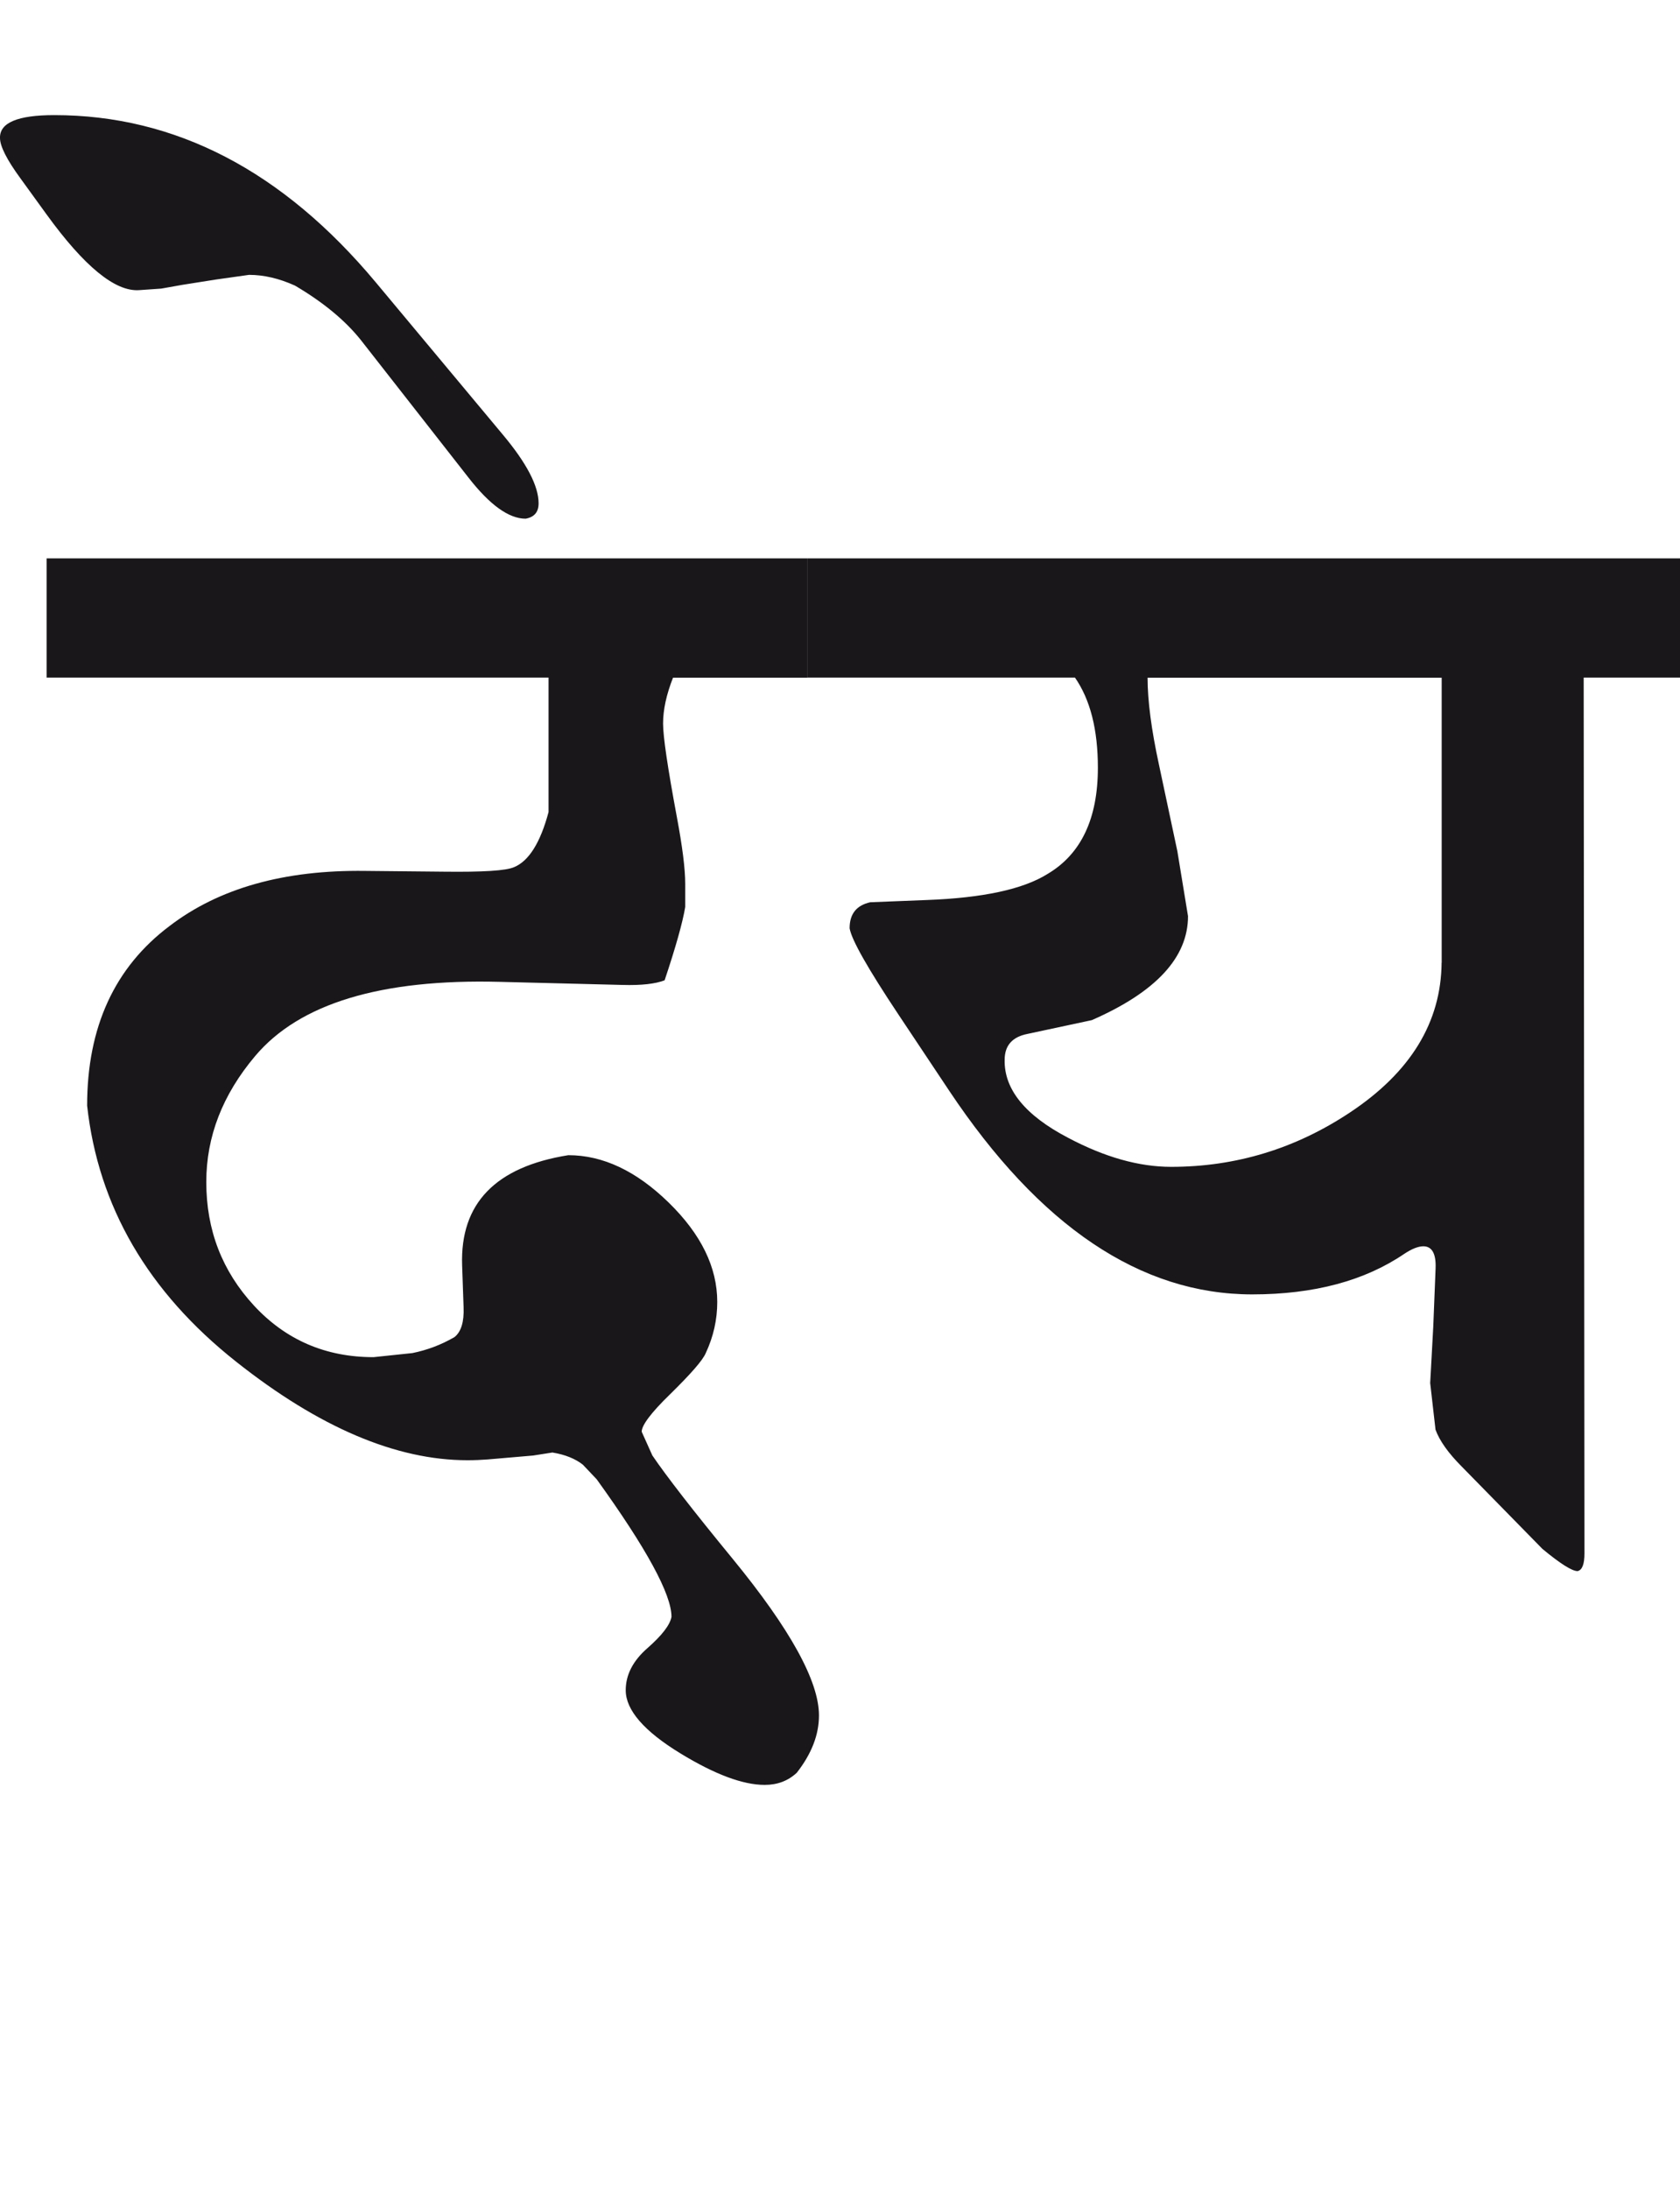 <?xml version="1.0" encoding="utf-8"?>
<!-- Generator: Adobe Illustrator 15.0.2, SVG Export Plug-In . SVG Version: 6.00 Build 0)  -->
<!DOCTYPE svg PUBLIC "-//W3C//DTD SVG 1.1//EN" "http://www.w3.org/Graphics/SVG/1.1/DTD/svg11.dtd">
<svg version="1.1" id="Ebene_1" xmlns="http://www.w3.org/2000/svg" xmlns:xlink="http://www.w3.org/1999/xlink" x="0px" y="0px"
	 width="21.769px" height="28.35px" viewBox="0 0 21.769 28.35" enable-background="new 0 0 21.769 28.35" xml:space="preserve">
<path fill="#1A171B" d="M18.68,12.469c-0.007,0.772-0.402,1.419-1.188,1.94c-0.706,0.469-1.479,0.704-2.317,0.704
	c-0.416,0-0.861-0.125-1.336-0.377c-0.554-0.289-0.829-0.627-0.821-1.009c0-0.186,0.099-0.297,0.297-0.336l0.832-0.178
	c0.832-0.364,1.247-0.812,1.247-1.347l-0.138-0.841l-0.238-1.119c-0.099-0.456-0.148-0.832-0.148-1.128h3.811V12.469z M21.769,7.232
	H10.464v1.544h3.465c0.198,0.285,0.297,0.673,0.297,1.168c0,0.66-0.218,1.119-0.653,1.376c-0.317,0.198-0.838,0.31-1.564,0.337
	l-0.733,0.029c-0.178,0.04-0.267,0.151-0.267,0.337c0.026,0.152,0.238,0.524,0.634,1.119l0.653,0.98
	c1.174,1.762,2.484,2.643,3.93,2.643c0.8,0,1.456-0.176,1.97-0.525c0.099-0.066,0.182-0.098,0.248-0.098
	c0.111,0,0.166,0.096,0.158,0.287l-0.03,0.752l-0.04,0.732l0.069,0.604c0.053,0.145,0.166,0.303,0.337,0.475l1.049,1.07
	c0.231,0.191,0.383,0.287,0.455,0.287c0.06-0.014,0.089-0.09,0.089-0.229l-0.01-11.344h1.248V7.232z M4.871,3.659
	C3.664,2.213,2.273,1.491,0.703,1.491C0.228,1.491-0.006,1.59,0,1.788c0,0.105,0.088,0.281,0.267,0.525l0.337,0.465
	c0.488,0.673,0.887,1,1.197,0.98l0.288-0.02l0.276-0.049l0.437-0.069l0.425-0.06c0.191,0,0.389,0.046,0.595,0.139
	c0.37,0.218,0.652,0.453,0.852,0.703l1.395,1.782C6.346,6.54,6.593,6.718,6.811,6.718c0.112-0.02,0.168-0.085,0.168-0.199
	c0-0.224-0.154-0.52-0.464-0.89L4.871,3.659z M10.464,7.232H0.604v1.544h6.504v1.742c-0.106,0.396-0.255,0.634-0.446,0.713
	c-0.105,0.047-0.409,0.065-0.911,0.059l-1.019-0.01c-1.05-0.014-1.895,0.224-2.534,0.713c-0.713,0.535-1.069,1.311-1.069,2.327
	c0.144,1.306,0.788,2.412,1.93,3.316c1.075,0.852,2.075,1.277,2.999,1.277c0.093,0,0.179-0.004,0.258-0.01l0.593-0.051l0.249-0.039
	c0.165,0.027,0.296,0.08,0.395,0.158l0.179,0.189c0.646,0.896,0.969,1.49,0.969,1.781c-0.019,0.105-0.123,0.24-0.312,0.406
	c-0.188,0.164-0.281,0.346-0.281,0.545c0,0.256,0.237,0.531,0.712,0.82c0.443,0.27,0.806,0.406,1.089,0.406
	c0.166,0,0.304-0.053,0.416-0.158c0.192-0.246,0.287-0.492,0.287-0.742c0-0.443-0.373-1.119-1.119-2.029
	c-0.515-0.627-0.861-1.074-1.04-1.338l-0.138-0.307c0-0.084,0.121-0.246,0.366-0.484c0.269-0.264,0.425-0.441,0.464-0.535
	c0.099-0.211,0.149-0.432,0.149-0.662c0-0.449-0.209-0.877-0.629-1.287s-0.853-0.614-1.301-0.614
	c-0.944,0.151-1.402,0.625-1.376,1.424l0.019,0.545c0.008,0.191-0.033,0.32-0.118,0.387c-0.172,0.1-0.353,0.168-0.545,0.207
	L4.84,17.578c-0.62,0-1.137-0.223-1.549-0.668c-0.413-0.447-0.618-0.979-0.618-1.6c0-0.588,0.21-1.131,0.634-1.633
	c0.574-0.68,1.63-1,3.168-0.96l1.592,0.04c0.245,0.007,0.426-0.014,0.545-0.06c0.146-0.436,0.234-0.752,0.267-0.95V11.45
	c0-0.198-0.037-0.488-0.109-0.871C8.652,9.945,8.592,9.543,8.592,9.371c0-0.178,0.043-0.376,0.129-0.594h1.742V7.232z"/>
<rect y="1.491" fill="none" width="21.769" height="21.63"/>
</svg>
